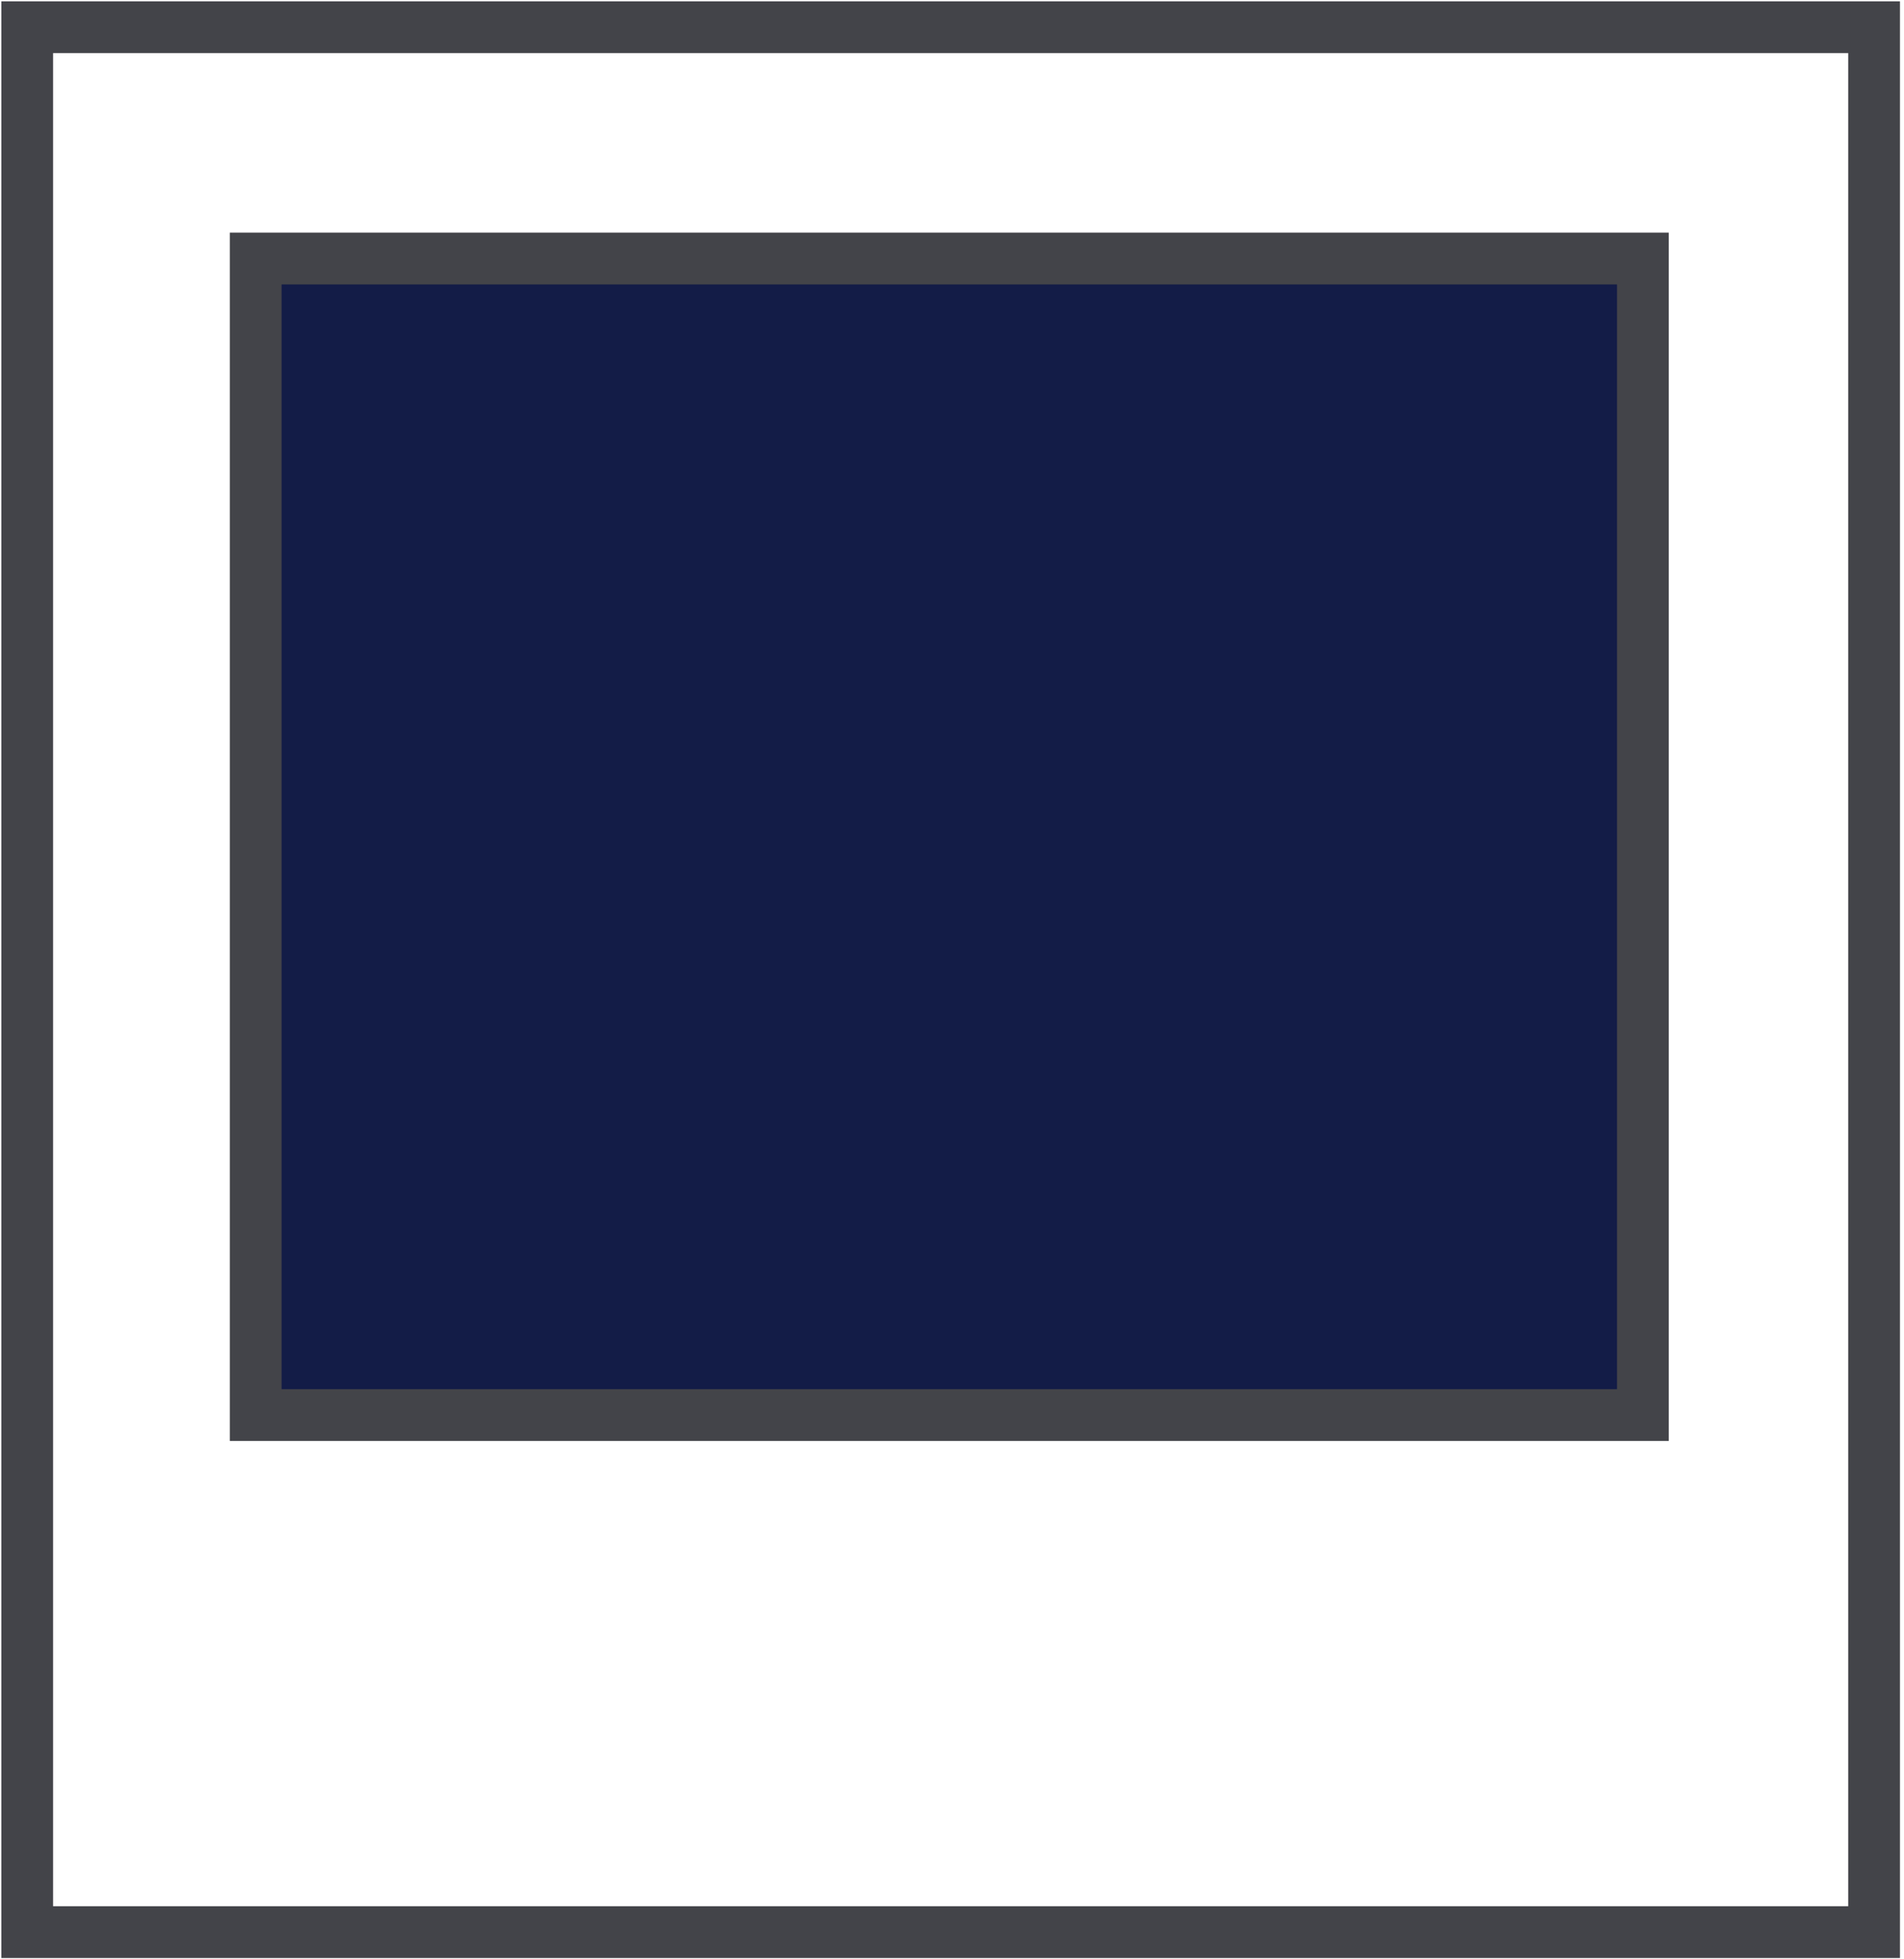 <svg width="70" height="72" viewBox="0 0 70 72" fill="none" xmlns="http://www.w3.org/2000/svg">
<path d="M68.9 1H1V71H68.9V1Z" stroke="#434449" stroke-width="1.903"/>
<path d="M60.4 9.5H9.4V52H60.4V9.5Z" fill="#131C47" stroke="#434449" stroke-width="1.903"/>
</svg>
